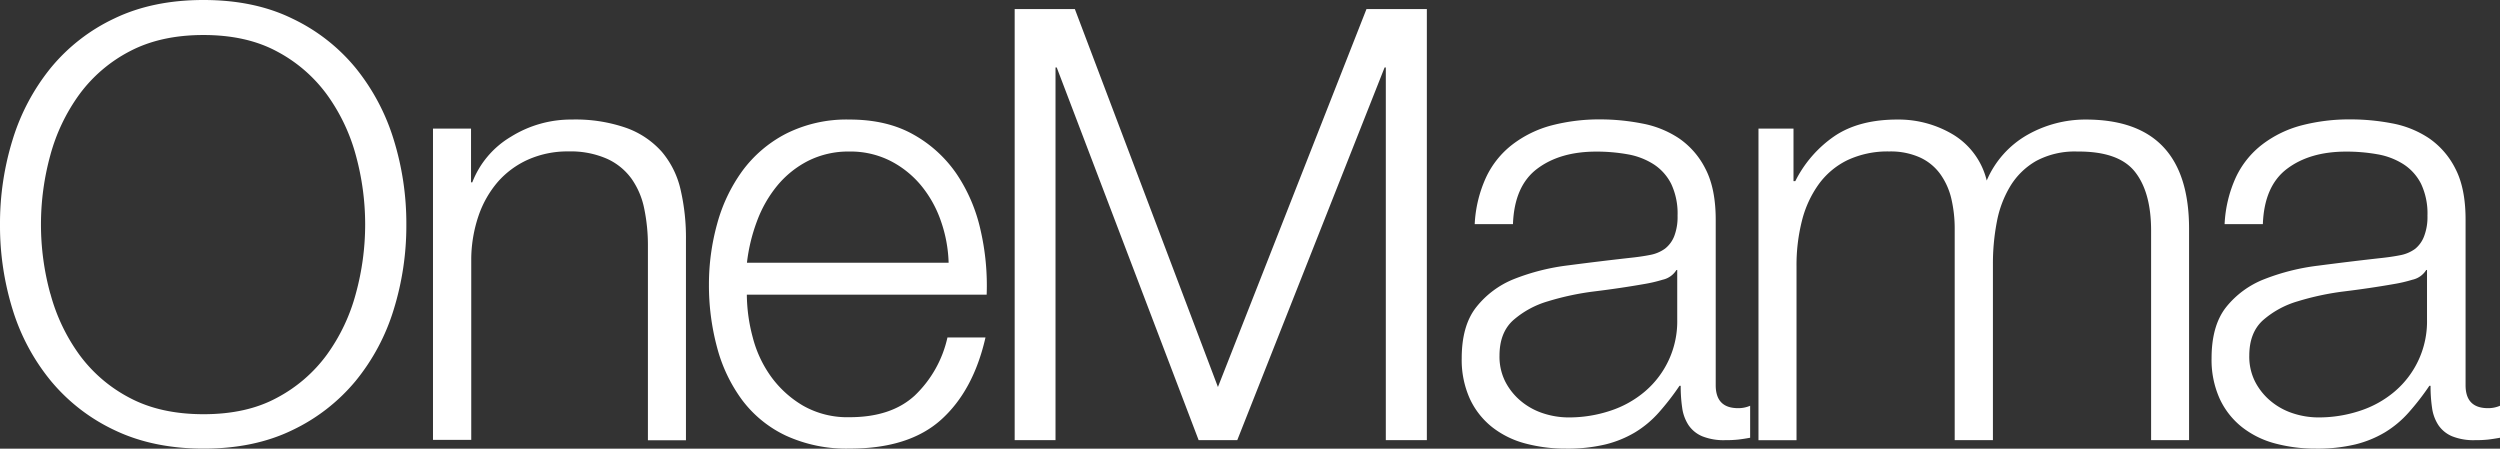 <svg id="Layer_1" data-name="Layer 1" xmlns="http://www.w3.org/2000/svg" viewBox="0 0 677.56 121.6"><rect x="0" y="0" width="677.56" height="121.6" fill="#333333" stroke="none"/><defs><style>.cls-1{fill:#fff;}</style></defs><title>OneMama logo v1 white</title><path class="cls-1" d="M3.44,37.8A57.64,57.64,0,0,1,13.75,18.41,49.67,49.67,0,0,1,31,5Q41.4,0,55.15,0t24,5A49.88,49.88,0,0,1,96.38,18.41,57.64,57.64,0,0,1,106.69,37.8a76.72,76.72,0,0,1,3.44,23.07,76.7,76.7,0,0,1-3.44,23.07,56.71,56.71,0,0,1-10.31,19.31A50.3,50.3,0,0,1,79.2,116.59q-10.31,5-24,5t-24.14-5a50.08,50.08,0,0,1-17.26-13.34A56.71,56.71,0,0,1,3.44,83.95,76.7,76.7,0,0,1,0,60.87,76.72,76.72,0,0,1,3.44,37.8ZM13.66,79.61a50.24,50.24,0,0,0,7.85,16.53,39.54,39.54,0,0,0,13.66,11.7q8.34,4.42,20,4.42T75,107.84a39.8,39.8,0,0,0,13.58-11.7,50.34,50.34,0,0,0,7.85-16.53,70.78,70.78,0,0,0,0-37.56A50.5,50.5,0,0,0,88.58,25.6,39.82,39.82,0,0,0,75,13.91Q66.76,9.49,55.15,9.49t-20,4.42a39.56,39.56,0,0,0-13.66,11.7,50.39,50.39,0,0,0-7.85,16.45,70.78,70.78,0,0,0,0,37.56Z" transform="translate(0)"/><path class="cls-1" d="M127.66,34.86V49.42H128a24.73,24.73,0,0,1,10.47-12.36A30.77,30.77,0,0,1,155,32.4a41.63,41.63,0,0,1,14.81,2.29,23.45,23.45,0,0,1,9.57,6.46,24.11,24.11,0,0,1,5.07,10.23A57.58,57.58,0,0,1,185.91,65v54.33H175.6V66.6a48.83,48.83,0,0,0-1-10.06,21.31,21.31,0,0,0-3.44-8.1,16.68,16.68,0,0,0-6.63-5.4,24.36,24.36,0,0,0-10.39-2,26.26,26.26,0,0,0-11,2.21,23.9,23.9,0,0,0-8.18,6,27.94,27.94,0,0,0-5.24,9.16,37.27,37.27,0,0,0-2,11.54v49.26H117.35V34.86Z" transform="translate(0)"/><path class="cls-1" d="M204,91.39a31.67,31.67,0,0,0,5,10.72,28.52,28.52,0,0,0,8.67,7.85,24.24,24.24,0,0,0,12.6,3.11q11.29,0,17.67-5.89a31,31,0,0,0,8.84-15.71h10.31q-3.28,14.4-12,22.26t-24.79,7.85a39.32,39.32,0,0,1-17.3-3.51,31.75,31.75,0,0,1-11.86-9.65,42,42,0,0,1-6.79-14.24,64.74,64.74,0,0,1-2.21-17.1,61.35,61.35,0,0,1,2.21-16.36,44,44,0,0,1,6.79-14.32A34.1,34.1,0,0,1,213,36.25a36.5,36.5,0,0,1,17.26-3.85q10.14,0,17.35,4.09a34.57,34.57,0,0,1,11.7,10.72,44.45,44.45,0,0,1,6.46,15.22,66.84,66.84,0,0,1,1.64,17.43h-65A45.68,45.68,0,0,0,204,91.39Zm51-31.5a31,31,0,0,0-5.32-9.57,26.38,26.38,0,0,0-8.35-6.71,23.89,23.89,0,0,0-11.13-2.54A24.26,24.26,0,0,0,219,43.61a26.38,26.38,0,0,0-8.35,6.71A33.43,33.43,0,0,0,205.14,60a47.21,47.21,0,0,0-2.7,11.21H257.1A37.31,37.31,0,0,0,255,59.89Z" transform="translate(0)"/><path class="cls-1" d="M291.31,2.45l38.78,102.44L370.35,2.45h16.36V119.29H375.59v-101h-.33l-39.93,101H324.86l-38.46-101h-.33v101H275V2.45Z" transform="translate(0)"/><path class="cls-1" d="M402.79,48a24.17,24.17,0,0,1,7.12-8.84A30.14,30.14,0,0,1,420.46,34a51.45,51.45,0,0,1,13.42-1.64A59.18,59.18,0,0,1,445,33.46a26.94,26.94,0,0,1,10,4,21.87,21.87,0,0,1,7.2,8.26q2.8,5.34,2.8,13.84V104.4q0,6.22,6.06,6.22a8,8,0,0,0,3.27-.65v8.67q-1.8.33-3.19.49a31,31,0,0,1-3.52.16,15.56,15.56,0,0,1-6.3-1.06,8.43,8.43,0,0,1-3.68-3,11.3,11.3,0,0,1-1.72-4.66,40,40,0,0,1-.41-6h-.33a69.18,69.18,0,0,1-5.65,7.28,28,28,0,0,1-6.38,5.32,29.43,29.43,0,0,1-8,3.27,44,44,0,0,1-10.72,1.15,42.32,42.32,0,0,1-11-1.39,24.73,24.73,0,0,1-9-4.42,21.1,21.1,0,0,1-6.06-7.69,25.58,25.58,0,0,1-2.21-11q0-8.84,3.93-13.83A24.72,24.72,0,0,1,410.4,75.6,59.42,59.42,0,0,1,425,71.92q8.1-1.06,16.45-2,3.27-.33,5.73-.82a10,10,0,0,0,4.09-1.72A8,8,0,0,0,453.76,64a14.49,14.49,0,0,0,.9-5.56,18.83,18.83,0,0,0-1.72-8.59,13.61,13.61,0,0,0-4.75-5.32,19.15,19.15,0,0,0-7-2.7,47.59,47.59,0,0,0-8.59-.74q-9.82,0-16,4.66t-6.55,15H399.68A34.3,34.3,0,0,1,402.79,48Zm51.55,25.2a5.89,5.89,0,0,1-3.76,2.62,38,38,0,0,1-4.91,1.15q-6.55,1.15-13.5,2a74.14,74.14,0,0,0-12.68,2.7,24.81,24.81,0,0,0-9.41,5.15q-3.68,3.36-3.68,9.57a15,15,0,0,0,1.55,7,16.85,16.85,0,0,0,4.17,5.24,18.16,18.16,0,0,0,6,3.35,22.09,22.09,0,0,0,7,1.15,35.41,35.41,0,0,0,11.29-1.8,27.78,27.78,0,0,0,9.41-5.24,24.91,24.91,0,0,0,8.75-19.47V73.15Z" transform="translate(0)"/><path class="cls-1" d="M486.08,34.86V49.09h.49a32.3,32.3,0,0,1,10.72-12.27q6.63-4.42,16.94-4.42a28.78,28.78,0,0,1,15.14,4.09,20.08,20.08,0,0,1,9.08,12.44,25.9,25.9,0,0,1,11.13-12.44,31.87,31.87,0,0,1,15.71-4.09q28,0,28,29.62v57.27H583V62.51q0-10.47-4.42-16T563,41.07a22.1,22.1,0,0,0-11.13,2.54,19.56,19.56,0,0,0-7,6.79,28.91,28.91,0,0,0-3.68,9.74,59.54,59.54,0,0,0-1.06,11.37v47.78H529.77V62a35.56,35.56,0,0,0-.9-8.1,18.84,18.84,0,0,0-3-6.71,14,14,0,0,0-5.48-4.5,19.32,19.32,0,0,0-8.35-1.64,25.53,25.53,0,0,0-11.37,2.37A20.93,20.93,0,0,0,492.87,50a29,29,0,0,0-4.5,9.82,48.88,48.88,0,0,0-1.47,12.36v47.13H476.59V34.86Z" transform="translate(0)"/><path class="cls-1" d="M606,48a24.17,24.17,0,0,1,7.12-8.84A30.14,30.14,0,0,1,623.7,34a51.45,51.45,0,0,1,13.42-1.64,59.18,59.18,0,0,1,11.13,1.06,26.94,26.94,0,0,1,10,4,21.87,21.87,0,0,1,7.2,8.26q2.78,5.32,2.78,13.83V104.4q0,6.22,6.06,6.22a8,8,0,0,0,3.27-.65v8.67q-1.8.33-3.19.49a31,31,0,0,1-3.52.16,15.56,15.56,0,0,1-6.3-1.06,8.43,8.43,0,0,1-3.68-3,11.3,11.3,0,0,1-1.72-4.66,40,40,0,0,1-.41-6h-.33a69.18,69.18,0,0,1-5.65,7.28,28.05,28.05,0,0,1-6.38,5.32,29.43,29.43,0,0,1-8,3.27,44,44,0,0,1-10.72,1.15,42.32,42.32,0,0,1-11-1.39,24.73,24.73,0,0,1-9-4.42,21.1,21.1,0,0,1-6.06-7.69,25.58,25.58,0,0,1-2.21-11q0-8.84,3.93-13.83a24.72,24.72,0,0,1,10.39-7.61A59.42,59.42,0,0,1,628.27,72q8.1-1.06,16.45-2,3.27-.33,5.73-.82a10,10,0,0,0,4.09-1.72A8,8,0,0,0,657,64a14.49,14.49,0,0,0,.9-5.56,18.83,18.83,0,0,0-1.72-8.59,13.61,13.61,0,0,0-4.75-5.32,19.15,19.15,0,0,0-7-2.7,47.59,47.59,0,0,0-8.59-.74q-9.82,0-16,4.66t-6.55,15H602.92A34.3,34.3,0,0,1,606,48Zm51.55,25.2a5.89,5.89,0,0,1-3.76,2.62,38,38,0,0,1-4.91,1.15q-6.55,1.15-13.5,2a74.14,74.14,0,0,0-12.68,2.7,24.81,24.81,0,0,0-9.41,5.15q-3.68,3.36-3.68,9.57a15,15,0,0,0,1.55,7,16.85,16.85,0,0,0,4.17,5.24,18.16,18.16,0,0,0,6,3.35,22.09,22.09,0,0,0,7,1.15,35.41,35.41,0,0,0,11.29-1.8,27.78,27.78,0,0,0,9.41-5.24,24.91,24.91,0,0,0,8.75-19.47V73.15Z" transform="translate(0)"/></svg>